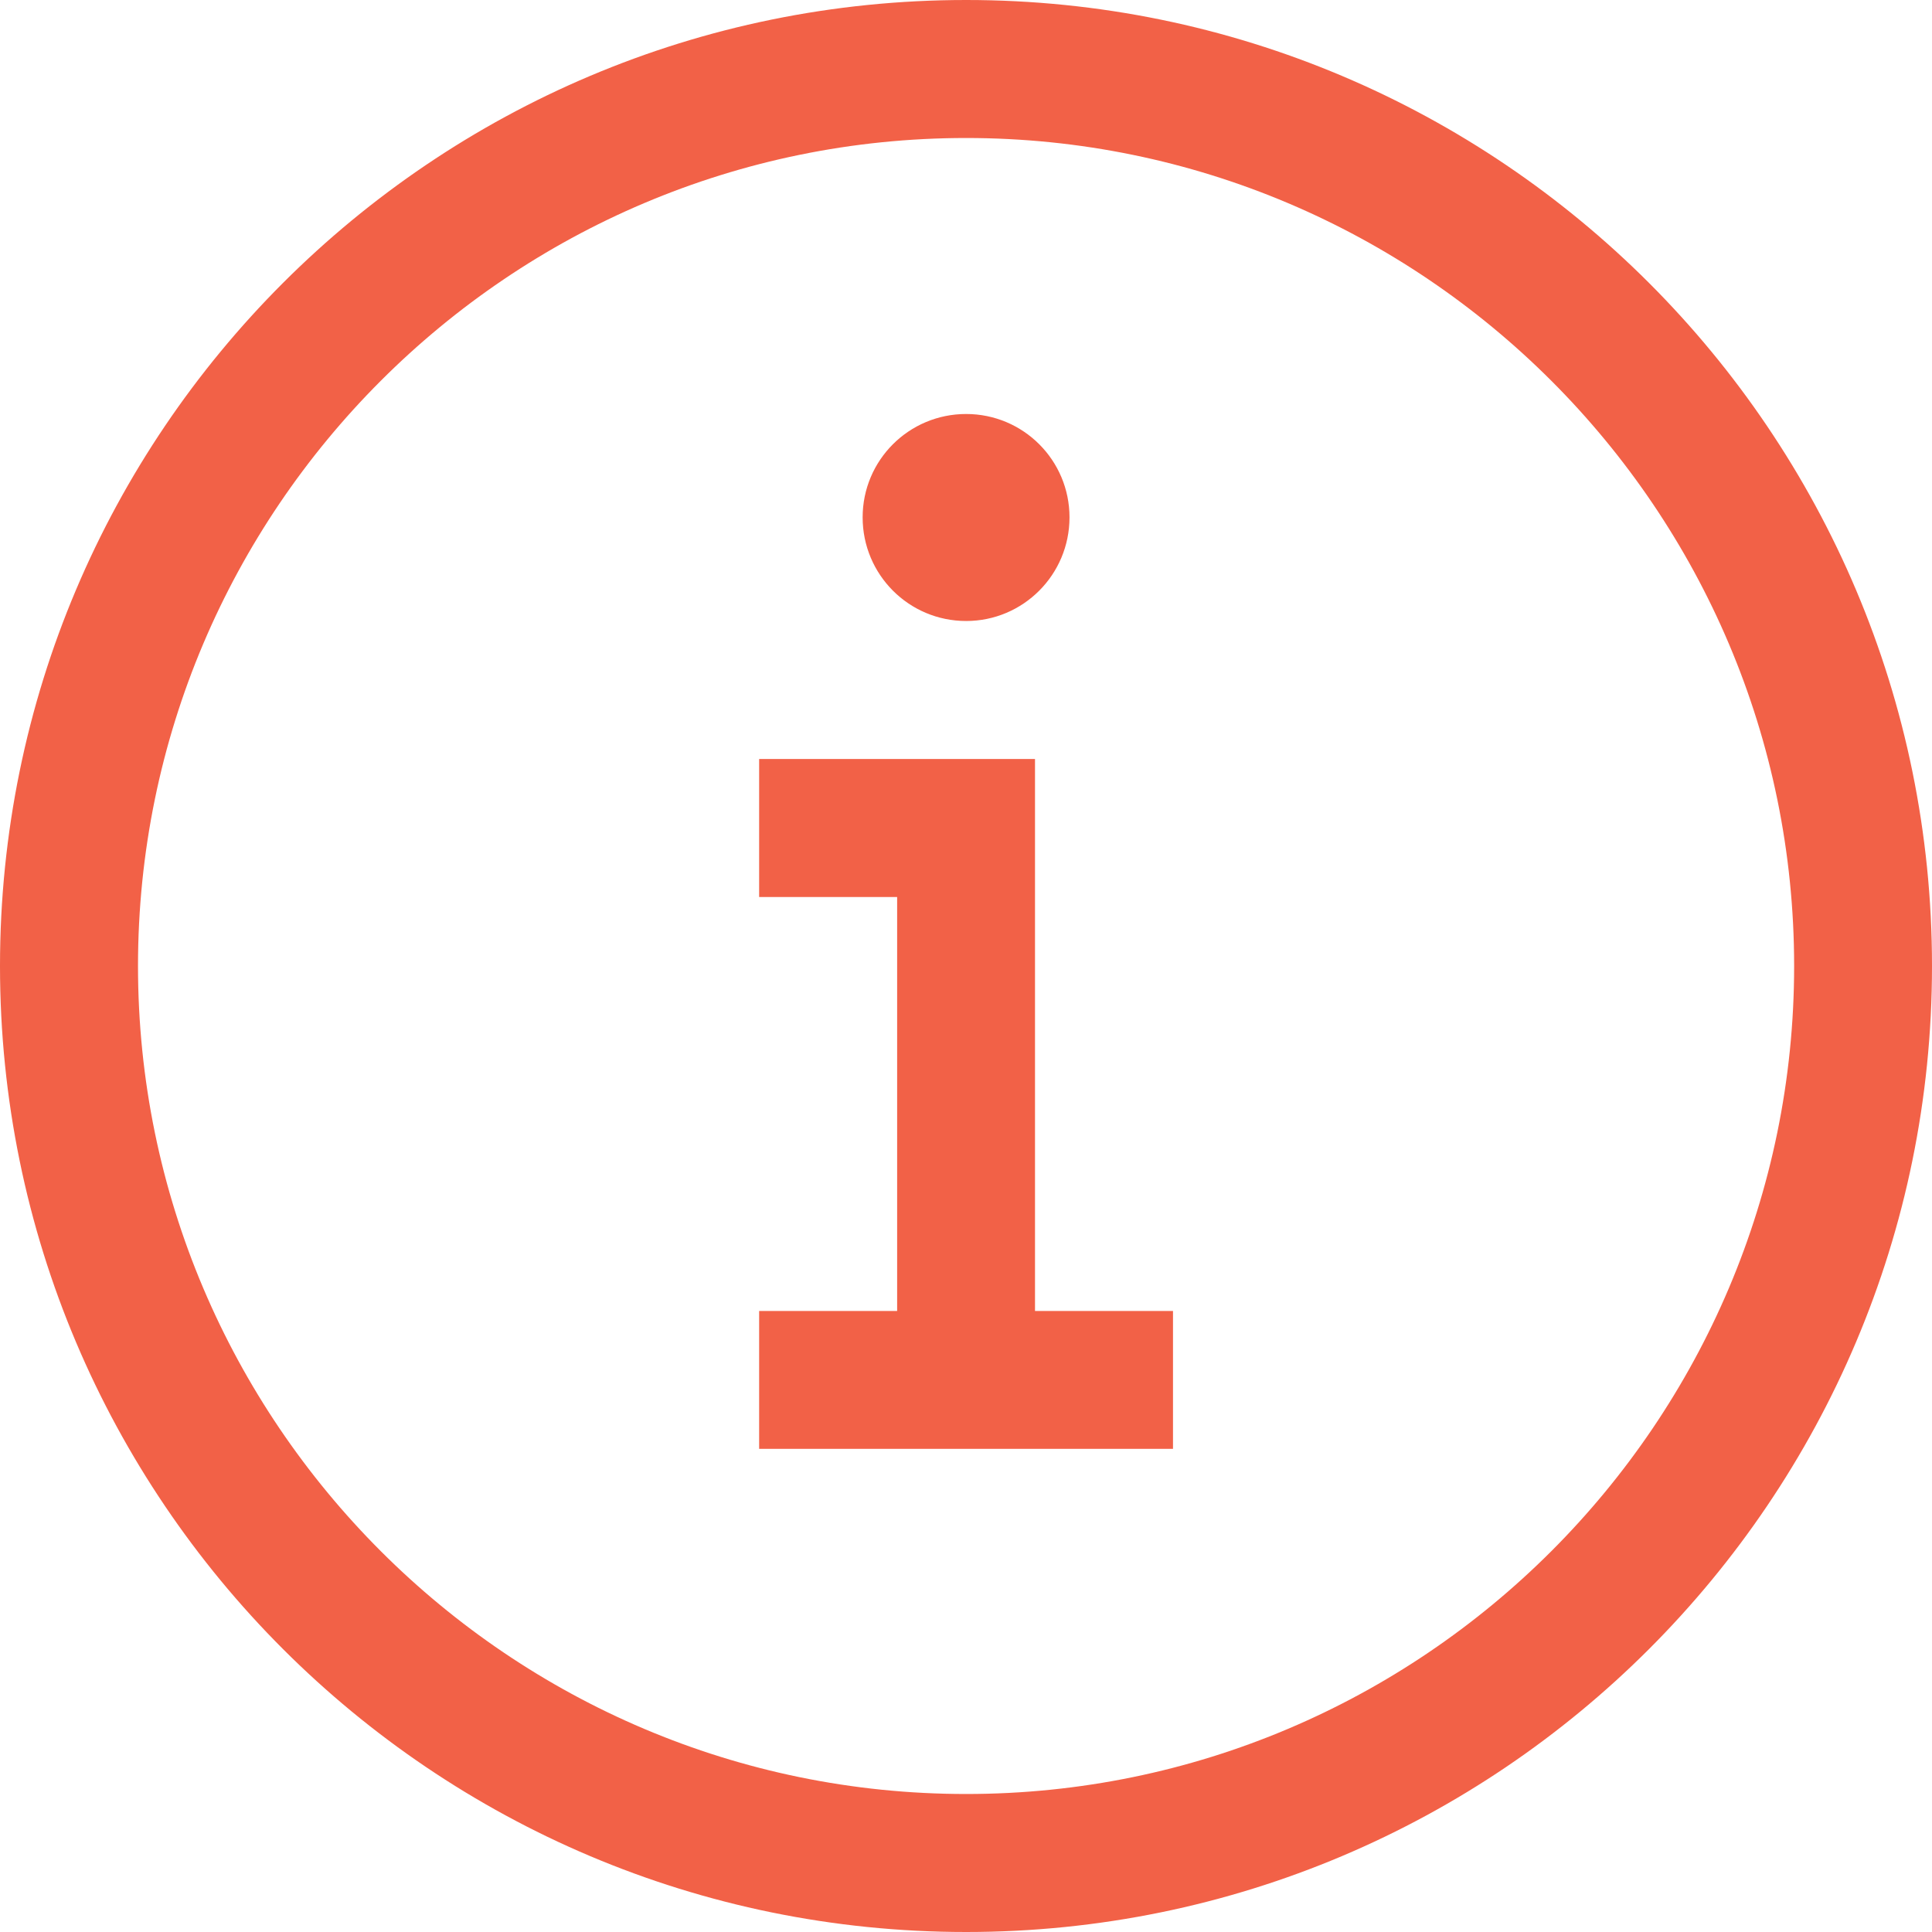 <?xml version="1.0" encoding="UTF-8"?>
<svg width="14px" height="14px" viewBox="0 0 14 14" version="1.1" xmlns="http://www.w3.org/2000/svg" xmlns:xlink="http://www.w3.org/1999/xlink">
    <title>9A6334F3-6A63-4B2C-865F-8C20A225CFC5</title>
    <defs>
        <filter id="filter-1">
            <feColorMatrix in="SourceGraphic" type="matrix" values="0 0 0 0 0.196 0 0 0 0 0.251 0 0 0 0 0.278 0 0 0 1 0"></feColorMatrix>
        </filter>
    </defs>
    <g id="Page-1" stroke="none" stroke-width="1" fill="none" fill-rule="evenodd">
        <g id="Settings&amp;Information/Info/Primary/24" transform="translate(-270, -310)" filter="url(#filter-1)">
            <g transform="translate(270, 310)">
                <path d="M13.001,7 C13.001,3.691 10.309,1 7.001,1 C3.692,1 1,3.691 1,7 C1,10.308 3.692,13 7.001,13 C10.309,13 13.001,10.308 13.001,7 L13.001,7 Z M14,7 C14,10.865 10.866,14 7.001,14 C3.134,14 0,10.865 0,7 C0,3.135 3.134,0 7.001,0 C10.866,0 14,3.135 14,7 L14,7 Z M7.001,4.5 C7.415,4.5 7.75,4.164 7.75,3.749 C7.75,3.335 7.415,3 7.001,3 C6.586,3 6.251,3.335 6.251,3.749 C6.251,4.164 6.586,4.5 7.001,4.5 L7.001,4.5 Z M7.5,9.5 L8.5,9.5 L8.5,10.499 L5.501,10.499 L5.501,9.5 L6.501,9.5 L6.501,6.5 L5.501,6.5 L5.501,5.5 L7.5,5.5 L7.5,9.5 Z" id="Info" fill="#F26147"></path>
            </g>
        </g>
    </g>
</svg>
